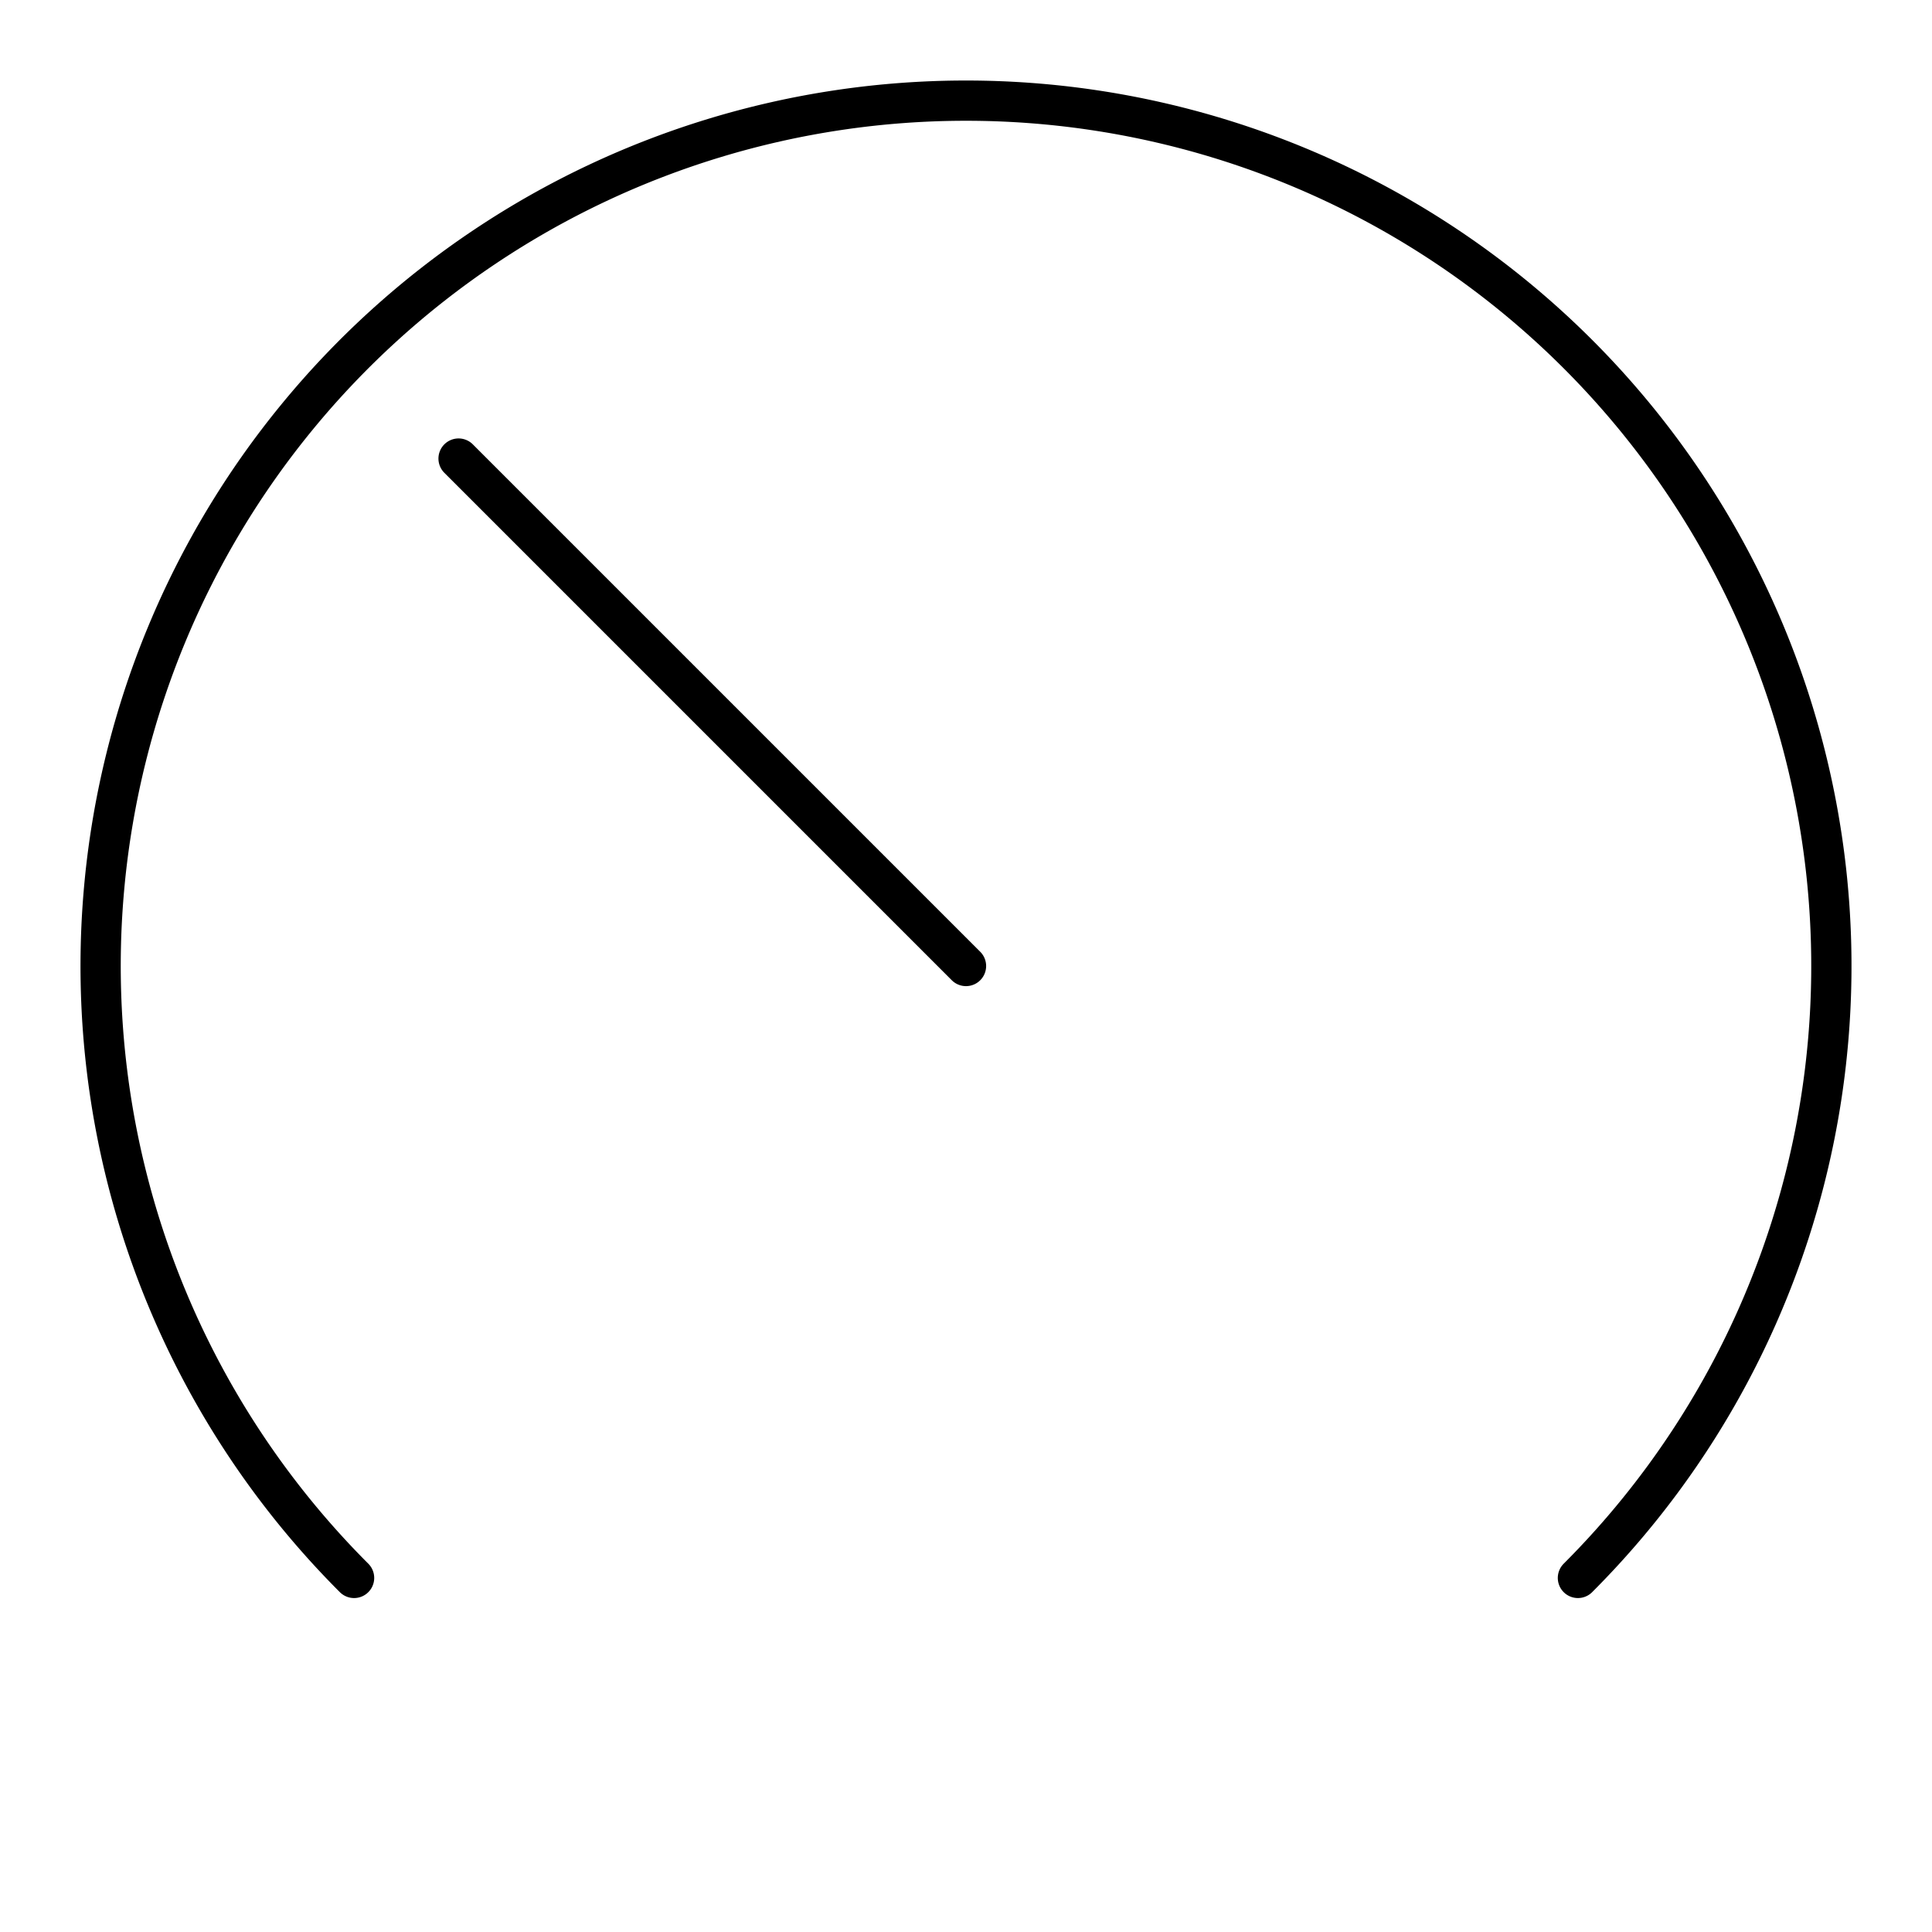 <?xml version="1.0" encoding="utf-8"?>
<!-- Generator: www.svgicons.com -->
<svg xmlns="http://www.w3.org/2000/svg" width="800" height="800" viewBox="0 0 48 48">
<path fill="none" stroke="currentColor" stroke-linecap="round" stroke-linejoin="round" d="M8.797 39.203a21.5 21.5 0 1 1 30.406 0M24 24L11.393 11.393"/>
</svg>